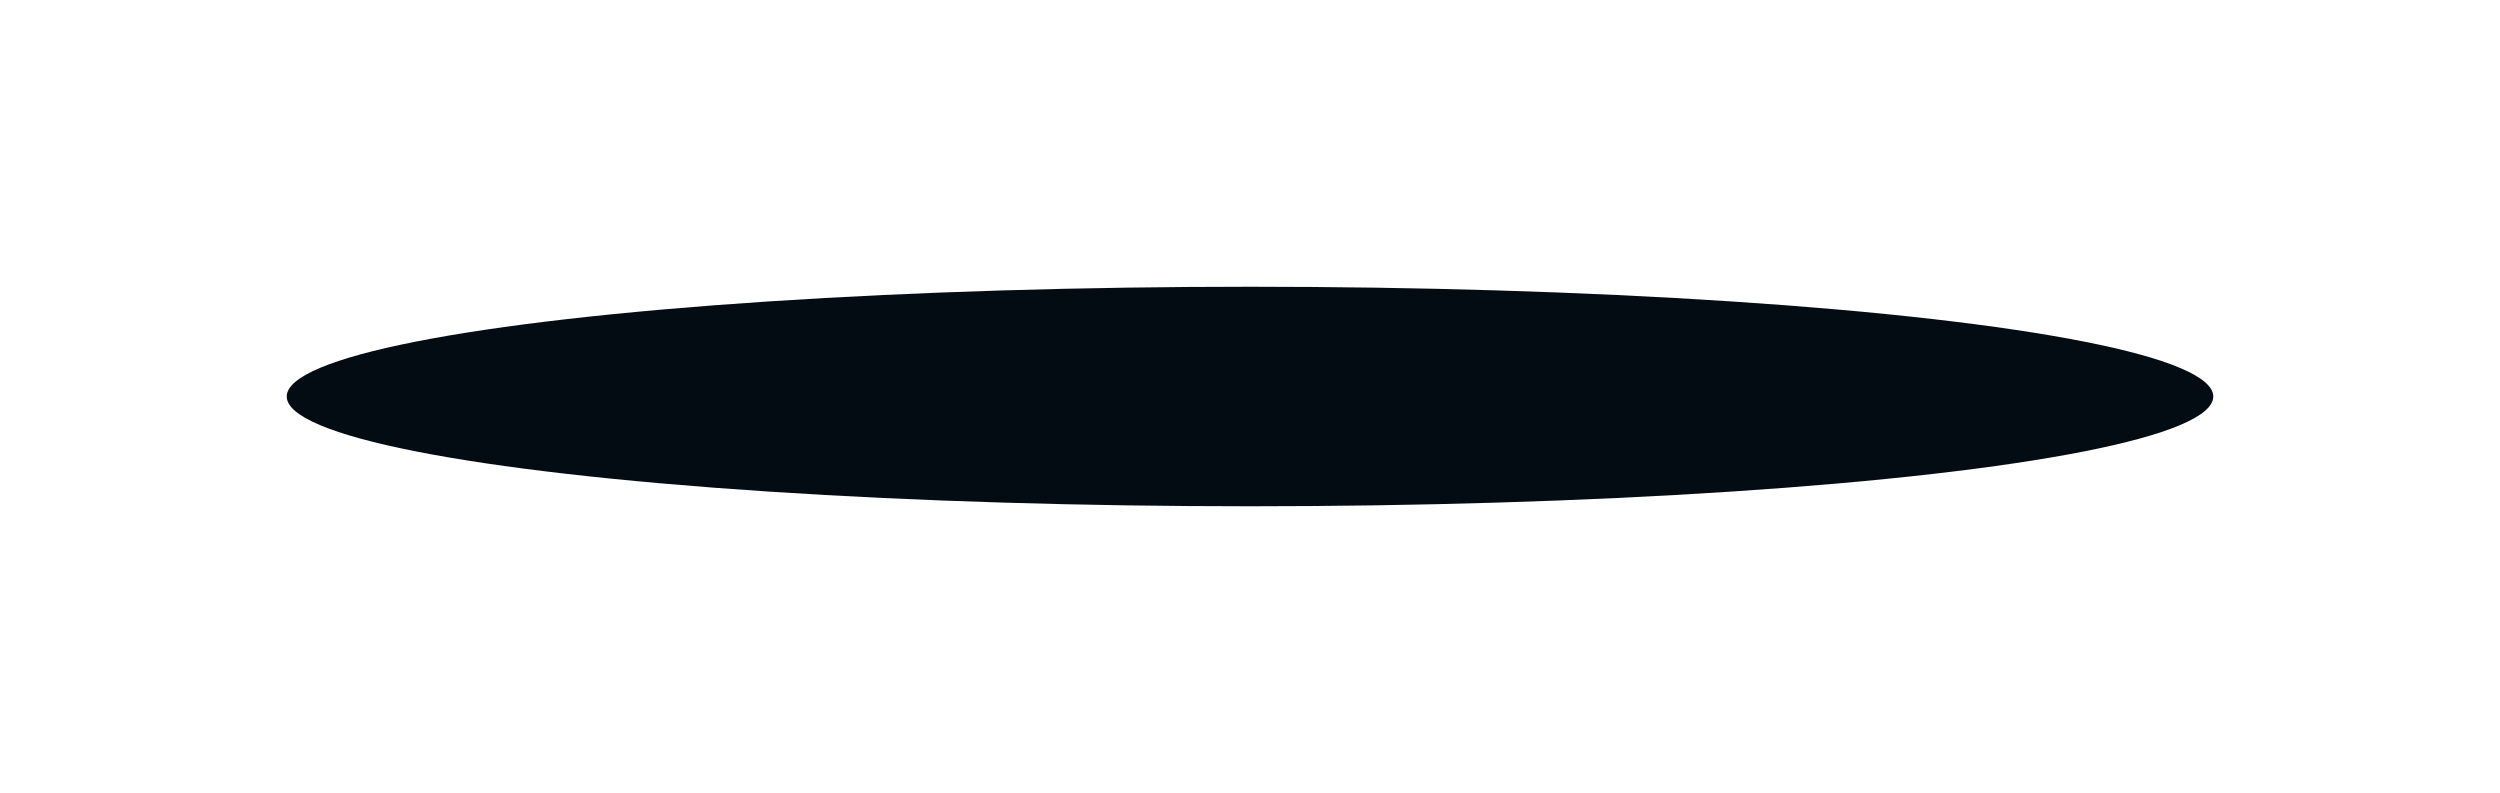 <?xml version="1.0" encoding="UTF-8"?> <svg xmlns="http://www.w3.org/2000/svg" width="558" height="177" viewBox="0 0 558 177" fill="none"><g filter="url(#filter0_f_1_6)"><ellipse cx="279" cy="88.5" rx="215" ry="24.5" fill="#030C13"></ellipse></g><defs><filter id="filter0_f_1_6" x="0.8" y="0.8" width="556.4" height="175.4" filterUnits="userSpaceOnUse" color-interpolation-filters="sRGB"><feFlood flood-opacity="0" result="BackgroundImageFix"></feFlood><feBlend mode="normal" in="SourceGraphic" in2="BackgroundImageFix" result="shape"></feBlend><feGaussianBlur stdDeviation="31.6" result="effect1_foregroundBlur_1_6"></feGaussianBlur></filter></defs></svg> 
